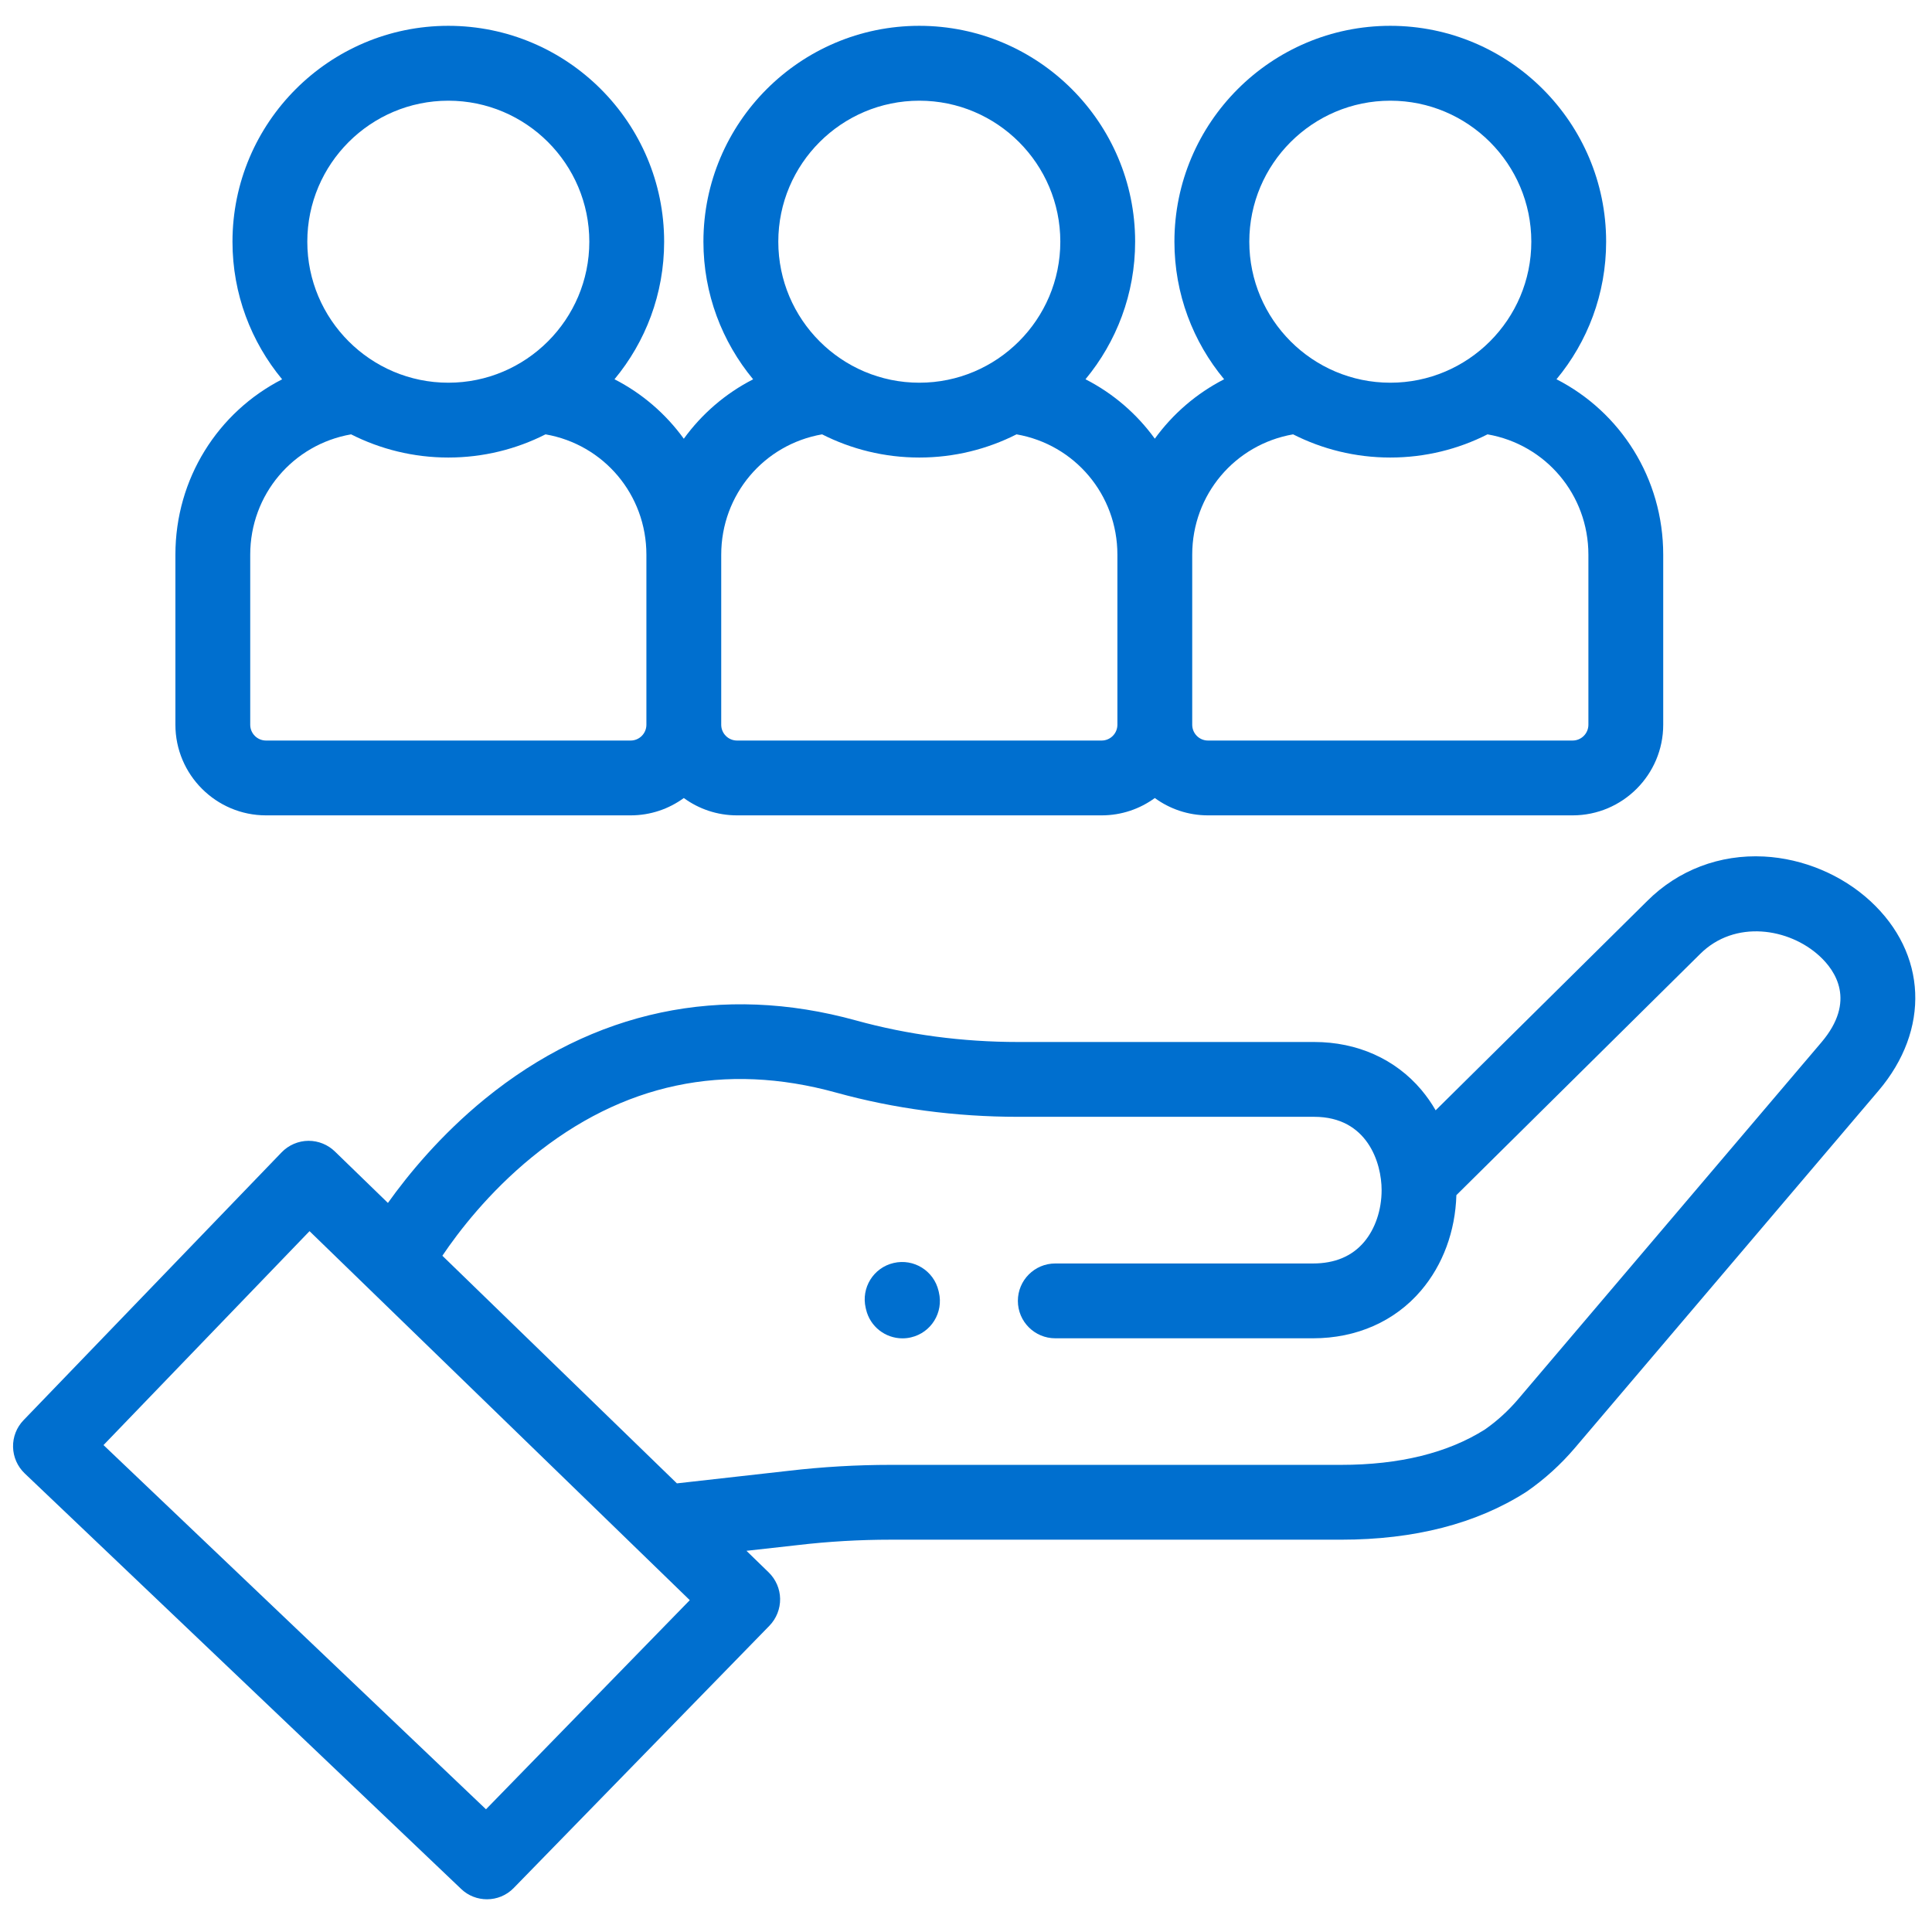 <svg width="33" height="33" viewBox="0 0 33 33" fill="none" xmlns="http://www.w3.org/2000/svg">
<path d="M31.947 15.391C31.46 14.942 30.799 14.665 30.131 14.63C29.374 14.591 28.664 14.861 28.135 15.39L24.522 18.965C24.451 18.841 24.369 18.725 24.278 18.616C23.833 18.089 23.183 17.798 22.448 17.798H17.39C16.437 17.798 15.506 17.674 14.625 17.431C12.328 16.795 10.134 17.259 8.279 18.773C7.525 19.389 6.974 20.059 6.626 20.547L5.719 19.667C5.6 19.552 5.439 19.486 5.272 19.486C5.271 19.486 5.269 19.486 5.268 19.486C5.096 19.487 4.929 19.559 4.81 19.683L0.401 24.259C0.283 24.382 0.219 24.546 0.223 24.716C0.227 24.887 0.298 25.048 0.421 25.166L7.877 32.265C8 32.383 8.159 32.441 8.318 32.441C8.484 32.441 8.65 32.377 8.775 32.248L13.143 27.768C13.262 27.645 13.328 27.478 13.325 27.307C13.322 27.138 13.251 26.976 13.13 26.858L12.75 26.489L13.62 26.392C14.146 26.33 14.682 26.299 15.212 26.299H22.907C24.157 26.299 25.219 26.026 26.064 25.486C26.07 25.482 26.077 25.477 26.084 25.473C26.387 25.262 26.661 25.013 26.9 24.732L32.085 18.632C32.973 17.588 32.917 16.285 31.947 15.391ZM8.301 30.904L1.768 24.683L5.287 21.029L11.782 27.332L8.301 30.904ZM31.111 17.804L25.926 23.905C25.761 24.098 25.573 24.27 25.364 24.416C24.731 24.817 23.904 25.021 22.907 25.021H15.212C14.633 25.021 14.048 25.055 13.475 25.122L11.562 25.337L7.556 21.449C7.834 21.036 8.346 20.369 9.087 19.764C10.629 18.506 12.377 18.135 14.284 18.663C15.276 18.937 16.321 19.076 17.39 19.076H22.448C23.356 19.076 23.599 19.863 23.599 20.328C23.599 20.668 23.489 20.991 23.299 21.215C23.093 21.458 22.8 21.581 22.428 21.581H18.025C17.672 21.581 17.386 21.867 17.386 22.22C17.386 22.573 17.672 22.859 18.025 22.859H22.428C23.171 22.859 23.826 22.569 24.273 22.043C24.646 21.605 24.858 21.029 24.876 20.414L29.037 16.297C29.631 15.702 30.56 15.851 31.08 16.331C31.349 16.578 31.71 17.099 31.111 17.804Z" fill="#006FCF"/>
<path d="M16.031 22.049C15.95 21.705 15.607 21.492 15.263 21.573C14.919 21.653 14.706 21.997 14.787 22.341L14.793 22.367C14.862 22.661 15.124 22.86 15.414 22.86C15.463 22.86 15.512 22.855 15.561 22.843C15.905 22.763 16.118 22.419 16.037 22.075L16.031 22.049Z" fill="#006FCF"/>
<path d="M4.544 13.927H10.772C11.111 13.927 11.425 13.817 11.68 13.631C11.935 13.817 12.249 13.927 12.588 13.927H18.817C19.156 13.927 19.47 13.817 19.725 13.631C19.98 13.817 20.294 13.927 20.633 13.927H26.861C27.715 13.927 28.409 13.232 28.409 12.379V9.475C28.409 8.171 27.679 7.037 26.586 6.478C27.116 5.84 27.434 5.021 27.434 4.128C27.434 2.095 25.78 0.441 23.747 0.441C21.714 0.441 20.06 2.095 20.06 4.128C20.06 5.021 20.379 5.84 20.909 6.478C20.436 6.72 20.032 7.07 19.725 7.493C19.418 7.069 19.014 6.72 18.541 6.478C19.07 5.84 19.389 5.021 19.389 4.128C19.389 2.095 17.735 0.441 15.702 0.441C13.669 0.441 12.015 2.095 12.015 4.128C12.015 5.021 12.335 5.84 12.864 6.479C12.392 6.72 11.987 7.07 11.68 7.494C11.373 7.07 10.969 6.72 10.496 6.478C11.026 5.84 11.344 5.021 11.344 4.129C11.344 2.095 9.69 0.441 7.657 0.441C5.625 0.441 3.971 2.095 3.971 4.129C3.971 5.021 4.29 5.84 4.819 6.479C3.726 7.038 2.996 8.171 2.996 9.475V12.379C2.996 13.232 3.69 13.927 4.544 13.927ZM23.748 1.72C25.076 1.72 26.156 2.8 26.156 4.128C26.156 5.456 25.076 6.537 23.748 6.537C22.419 6.537 21.339 5.457 21.339 4.128C21.339 2.8 22.419 1.72 23.748 1.72ZM22.087 7.419C22.586 7.672 23.15 7.815 23.747 7.815C24.345 7.815 24.909 7.672 25.408 7.419C26.401 7.592 27.131 8.448 27.131 9.475V12.379C27.131 12.528 27.01 12.649 26.861 12.649H20.633C20.485 12.649 20.364 12.528 20.364 12.379V9.475C20.364 8.448 21.094 7.592 22.087 7.419ZM15.703 1.72C17.031 1.72 18.111 2.8 18.111 4.128C18.111 5.456 17.031 6.537 15.703 6.537C14.374 6.537 13.294 5.457 13.294 4.128C13.294 2.8 14.374 1.72 15.703 1.72ZM14.042 7.419C14.541 7.672 15.105 7.815 15.703 7.815C16.3 7.815 16.863 7.672 17.363 7.419C18.356 7.592 19.086 8.448 19.086 9.475V12.379C19.086 12.528 18.965 12.649 18.817 12.649H12.589C12.44 12.649 12.319 12.528 12.319 12.379V9.475C12.319 8.448 13.049 7.592 14.042 7.419ZM7.658 1.72C8.986 1.72 10.066 2.8 10.066 4.128C10.066 5.456 8.986 6.537 7.658 6.537C6.33 6.537 5.249 5.456 5.249 4.128C5.249 2.8 6.33 1.72 7.658 1.72ZM4.274 9.475C4.274 8.448 5.004 7.592 5.997 7.419C6.497 7.672 7.061 7.815 7.658 7.815C8.255 7.815 8.819 7.672 9.318 7.419C10.312 7.592 11.041 8.448 11.041 9.475V12.379C11.041 12.528 10.92 12.649 10.772 12.649H4.544C4.395 12.649 4.274 12.528 4.274 12.379V9.475Z" fill="#006FCF"/>
</svg>
